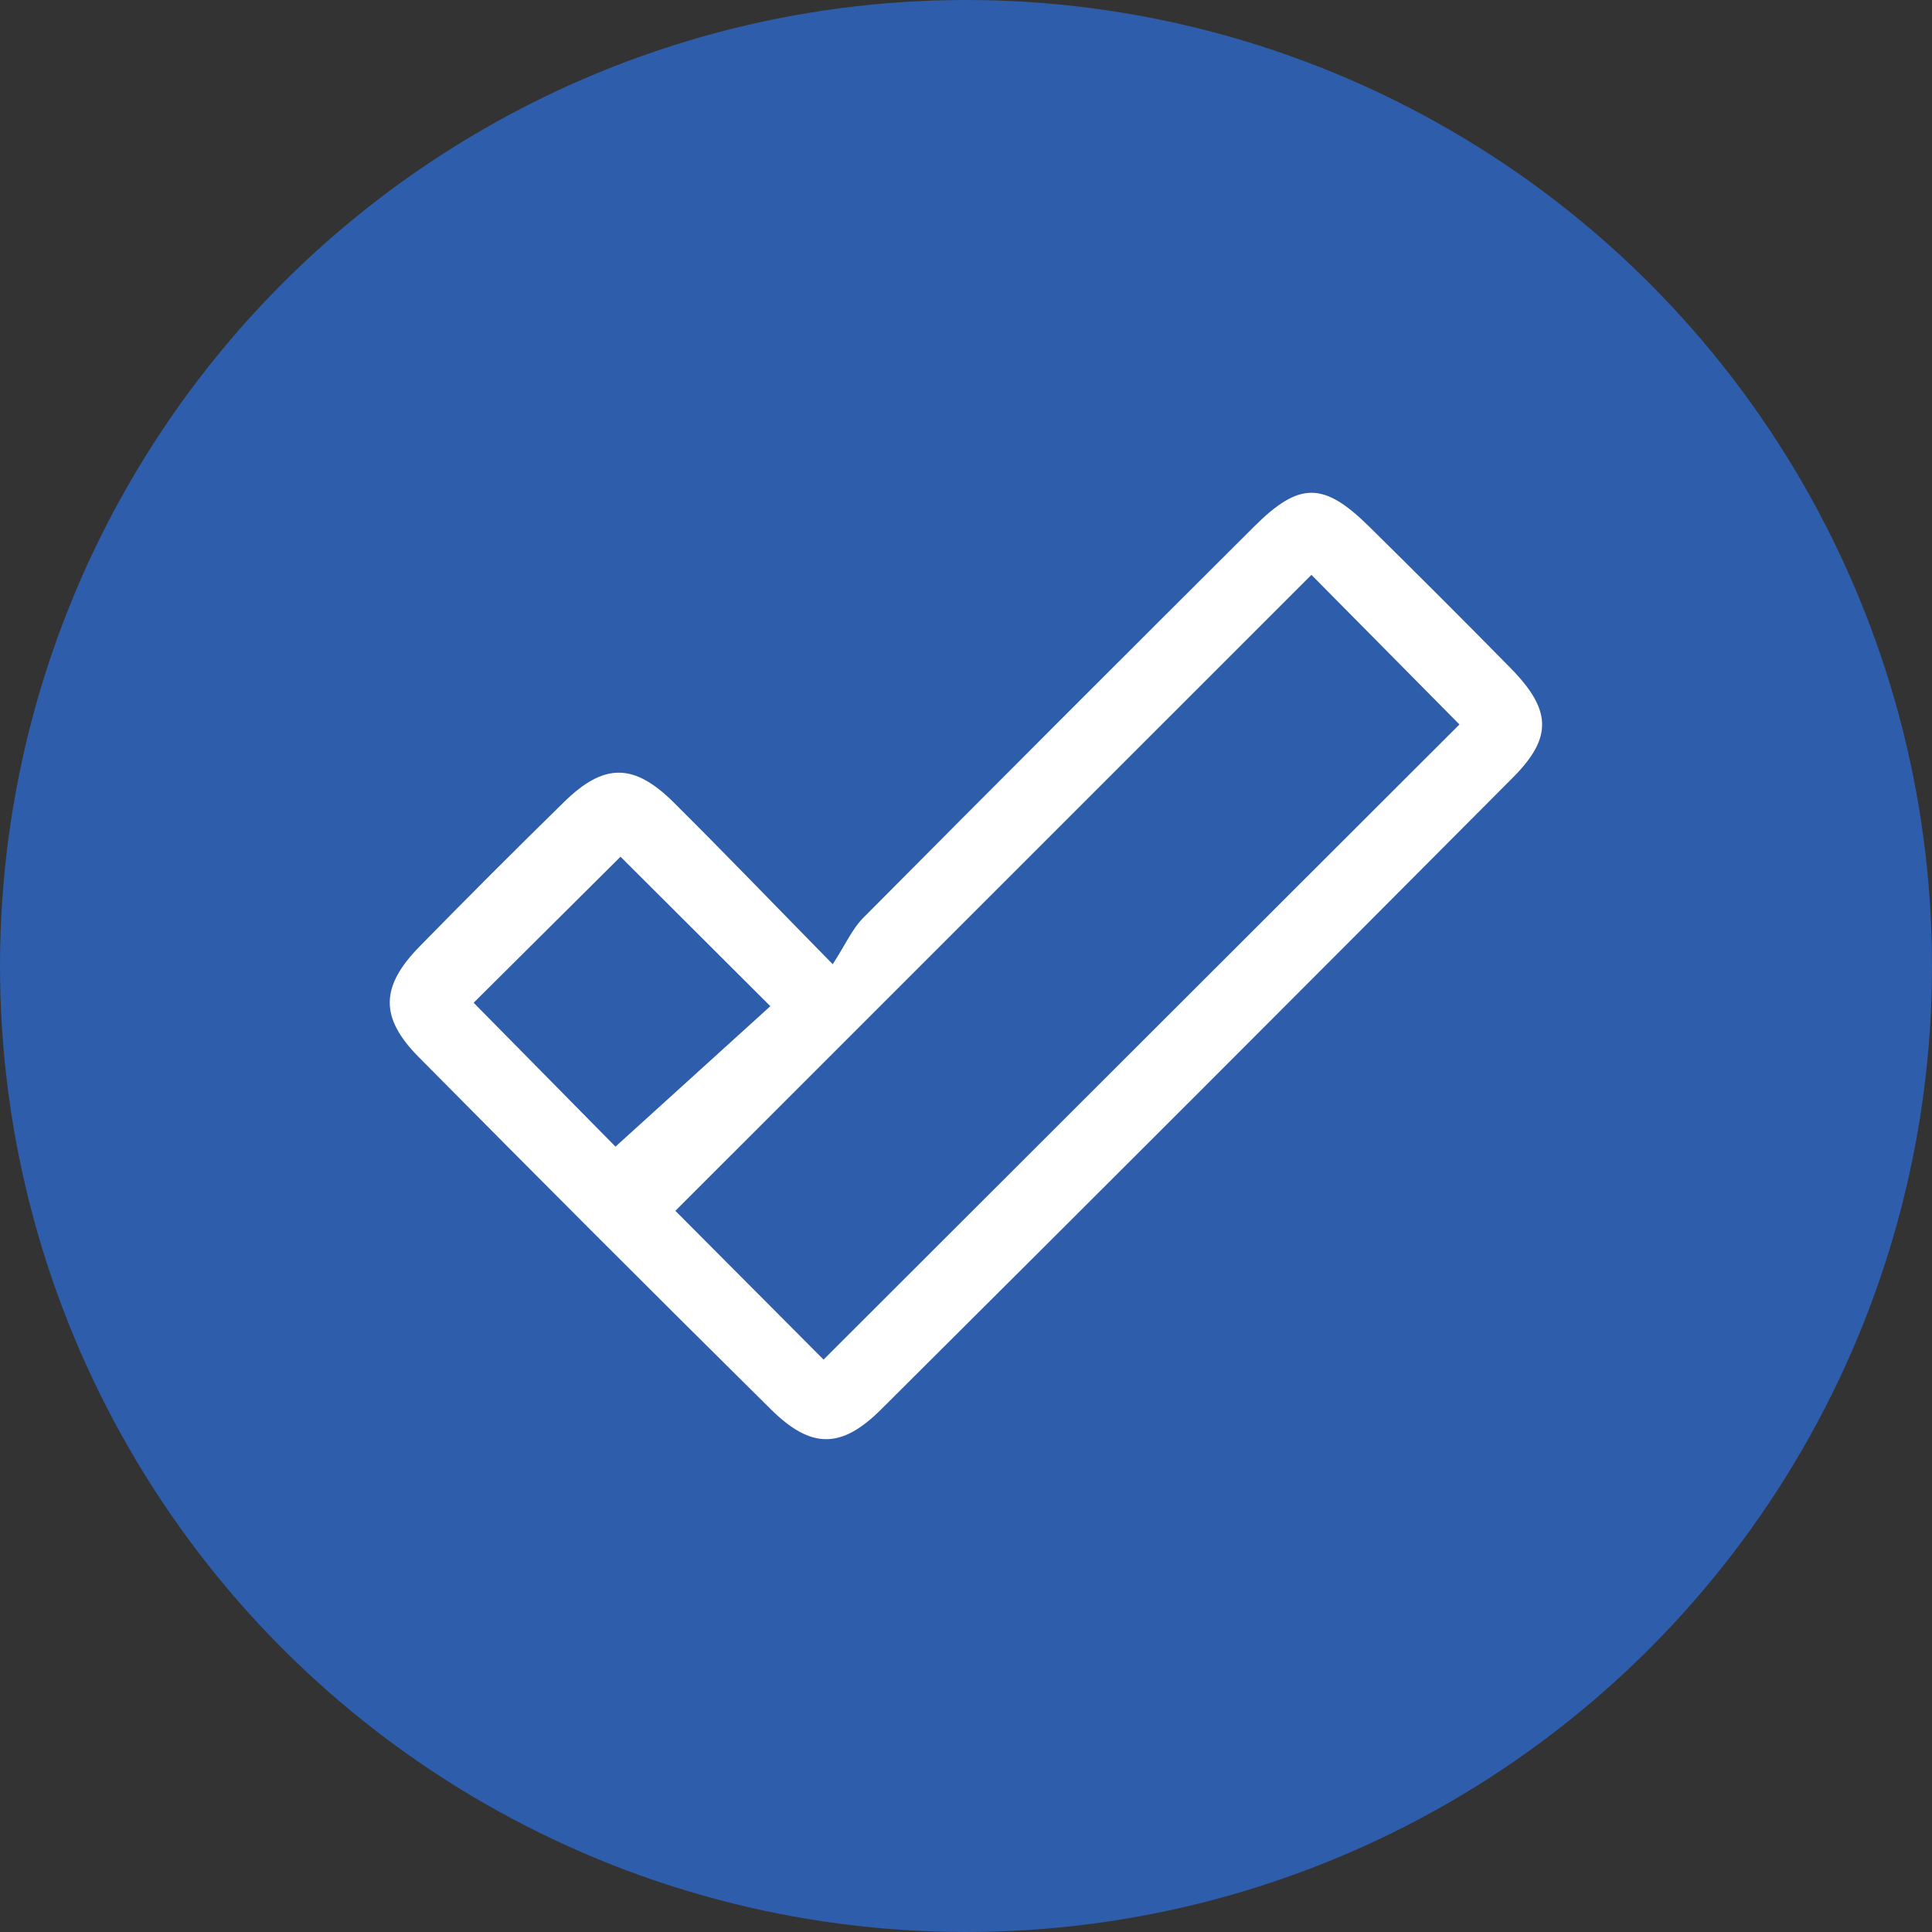 <?xml version="1.0" encoding="utf-8"?>
<!-- Generator: Adobe Illustrator 25.2.0, SVG Export Plug-In . SVG Version: 6.00 Build 0)  -->
<svg version="1.1" id="Layer_1" xmlns="http://www.w3.org/2000/svg" xmlns:xlink="http://www.w3.org/1999/xlink" x="0px" y="0px"
	 viewBox="0 0 512 512" style="enable-background:new 0 0 512 512;" xml:space="preserve">
<rect x="0" y="0" width="512" height="512" fill="#333333" stroke="none"/>
<style type="text/css">
	.st0{fill:#2E5DAB;}
	.st1{fill:#FFFFFF;}
</style>
<circle class="st0" cx="256" cy="256" r="256"/>
<g>
	<path class="st1" d="M220.68,255.53c3.44-5.32,5.17-9.35,8.04-12.24c34.45-34.7,69.04-69.28,103.68-103.79
		c11.96-11.91,18.37-11.85,30.4,0.01c12.59,12.42,25.11,24.9,37.49,37.51c10.81,11.01,11.3,18.32,0.72,28.96
		c-55.71,56-111.57,111.86-167.56,167.58c-10.56,10.51-18.54,10.43-29.19-0.1c-31.28-30.95-62.39-62.09-93.34-93.37
		c-10.35-10.46-10.09-18.68,0.29-29.28c12.63-12.9,25.4-25.67,38.3-38.3c10.59-10.37,18.48-10.34,29.07,0.18
		C191.64,225.67,204.39,238.92,220.68,255.53z M218.25,360.31c56.64-56.57,113.19-113.06,168.52-168.32
		c-13.02-13.17-26.63-26.92-39.23-39.65c-55.9,55.89-112.42,112.41-168.56,168.54C191.79,333.73,205.25,347.25,218.25,360.31z
		 M163.11,303.87c13.67-12.4,27.92-25.32,41.04-37.22c-14.22-14.19-27.59-27.52-39.71-39.61c-12.84,12.77-26.5,26.35-38.92,38.7
		C138.07,278.45,151.36,291.94,163.11,303.87z"/>
</g>
</svg>
